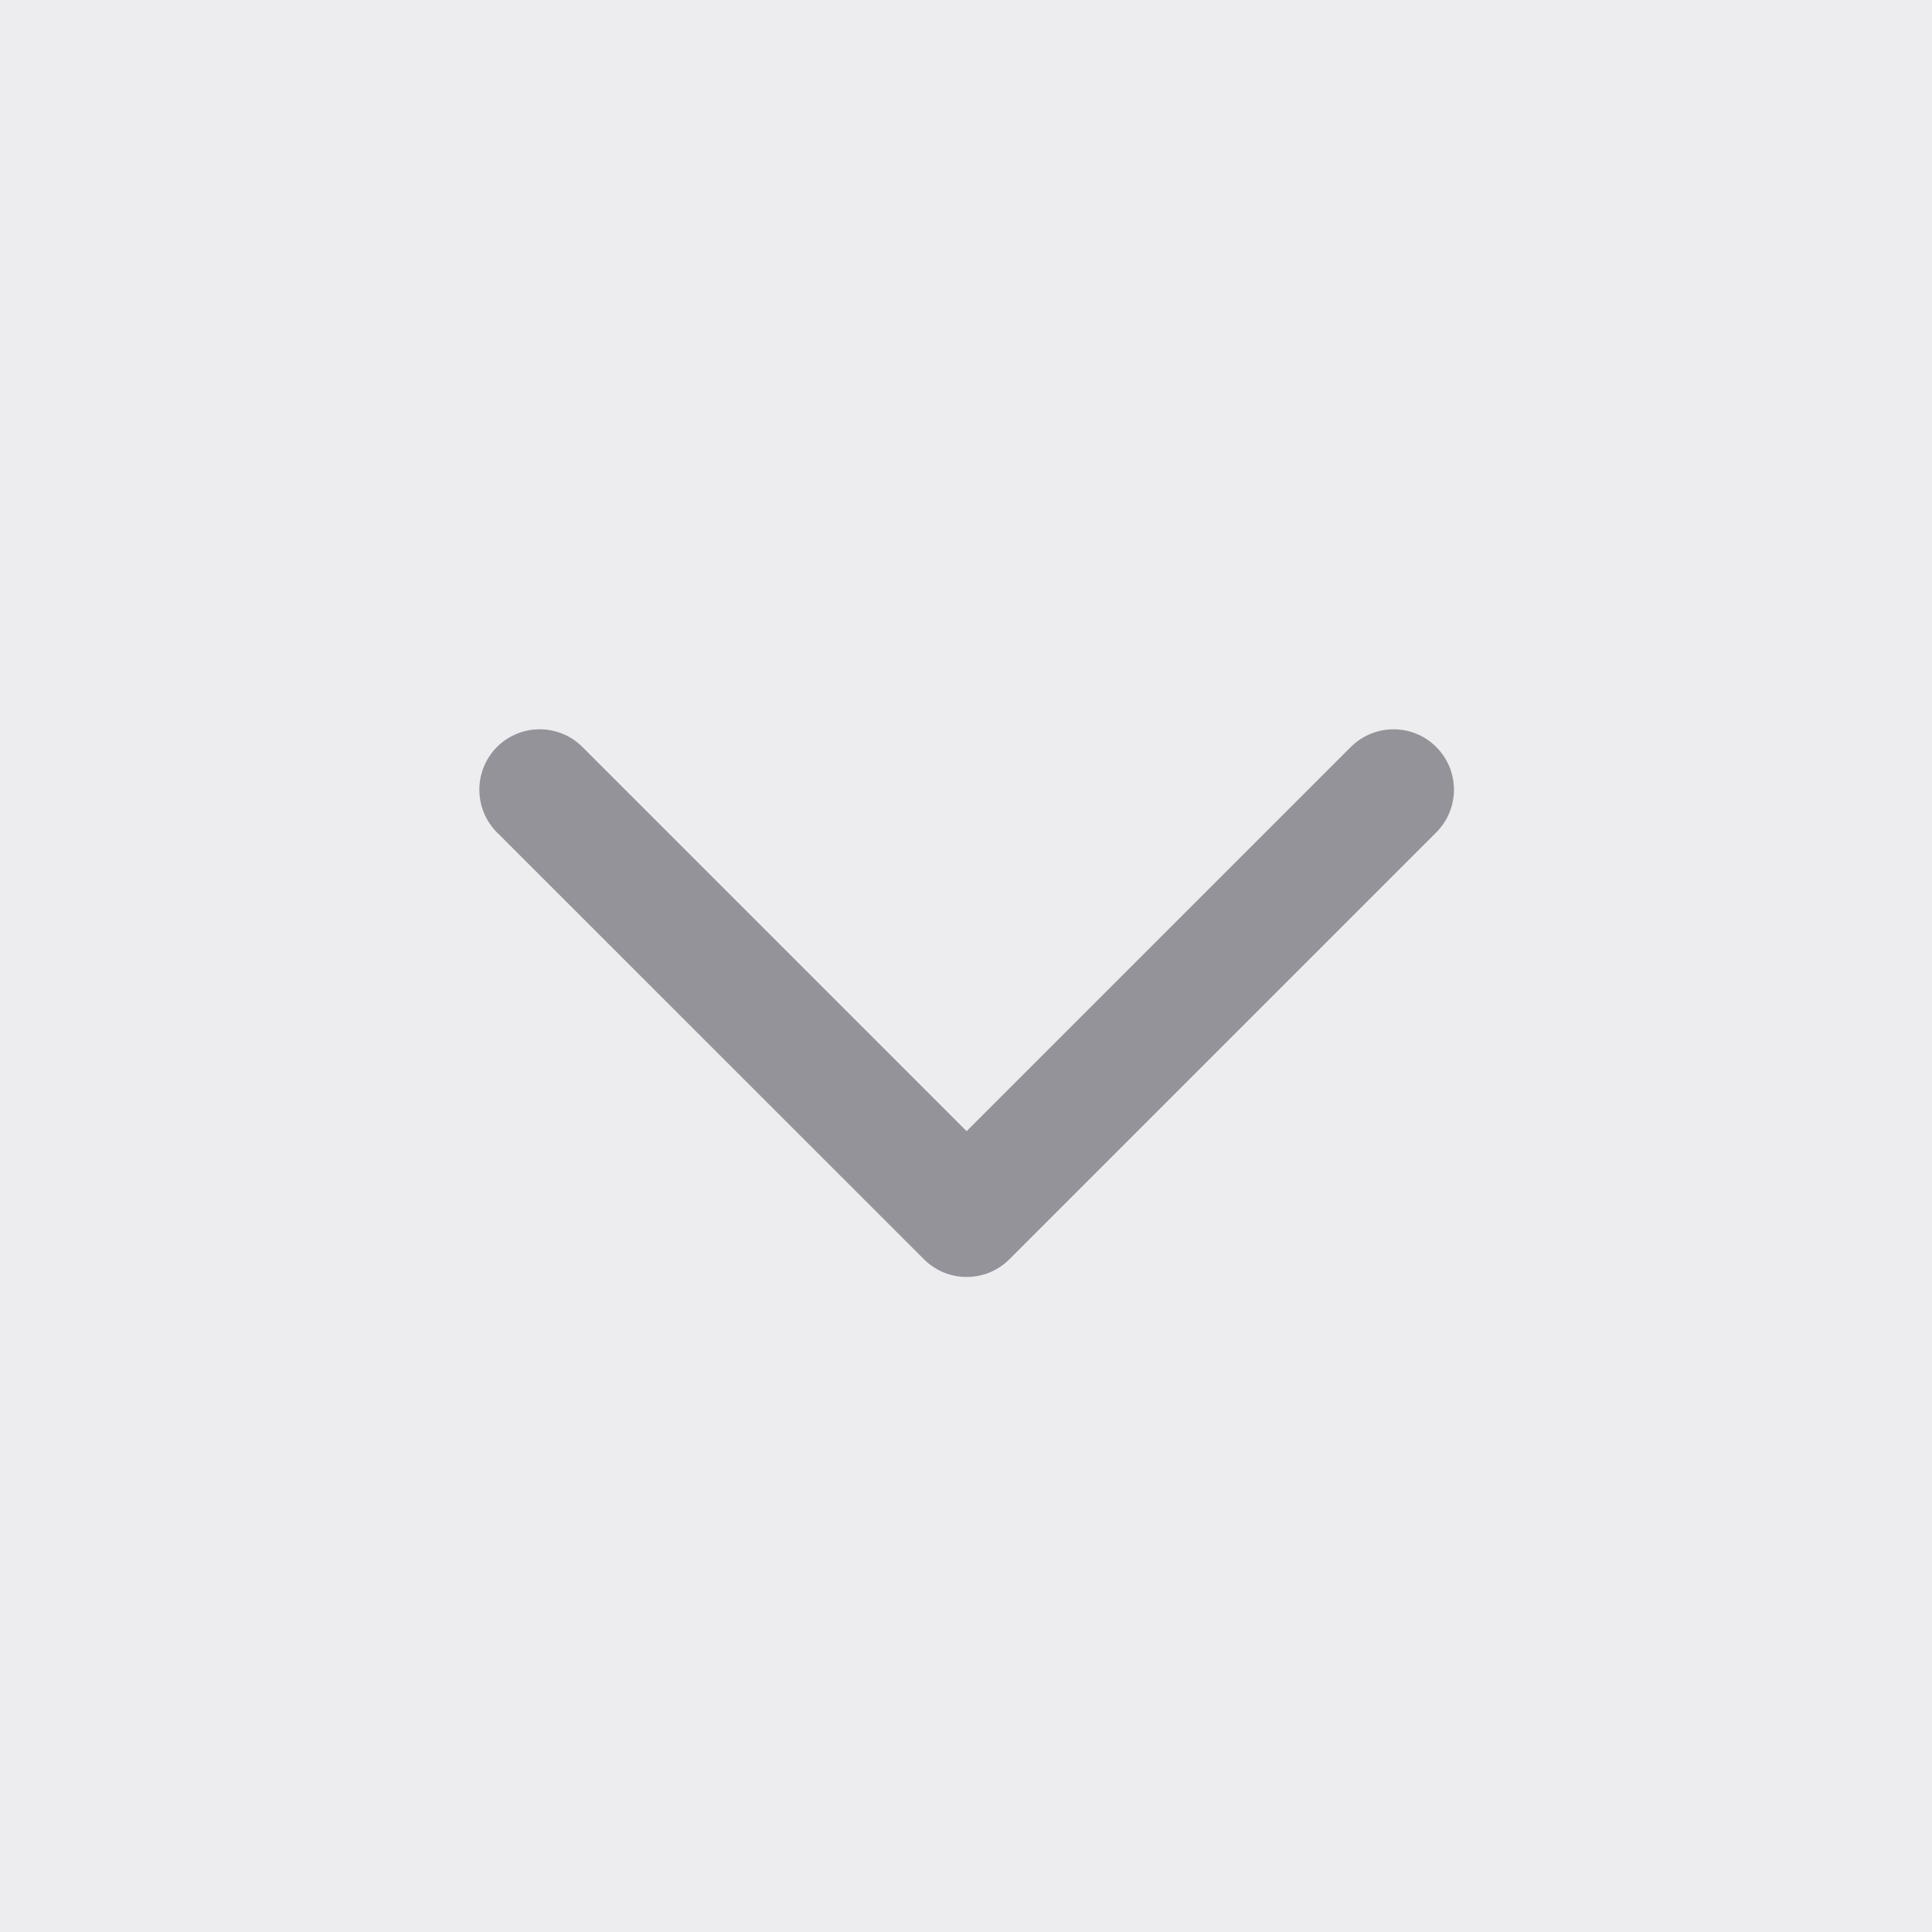 <svg width="16" height="16" viewBox="0 0 16 16" fill="none" xmlns="http://www.w3.org/2000/svg">
<rect width="16" height="16" fill="#A6A6A6"/>
<g id="Navigation_Default">
<rect width="1280" height="64" transform="translate(-478 -24)" fill="#EDEDF0"/>
<g id="Group 283">
<g id="&#229;&#136;&#134;&#231;&#187;&#132; 1 1" clip-path="url(#clip0_0_1)">
<g id="Group">
<path id="&#231;&#159;&#169;&#229;&#189;&#162; 1" opacity="0.01" fill-rule="evenodd" clip-rule="evenodd" d="M0 0H16V16H0V0Z" fill="#EDEDF0"/>
<path id="&#232;&#183;&#175;&#229;&#190;&#132; 1" d="M7.652 10.429L4.116 6.894C3.921 6.698 3.921 6.382 4.116 6.186C4.311 5.991 4.628 5.991 4.823 6.186L8.005 9.368L11.187 6.186C11.383 5.991 11.699 5.991 11.894 6.186C12.09 6.382 12.09 6.698 11.894 6.894L8.359 10.429C8.164 10.624 7.847 10.624 7.652 10.429Z" fill="#939399"/>
</g>
</g>
</g>
</g>
<defs>
<clipPath id="clip0_0_1">
<rect width="16" height="16" fill="white"/>
</clipPath>
</defs>
</svg>
